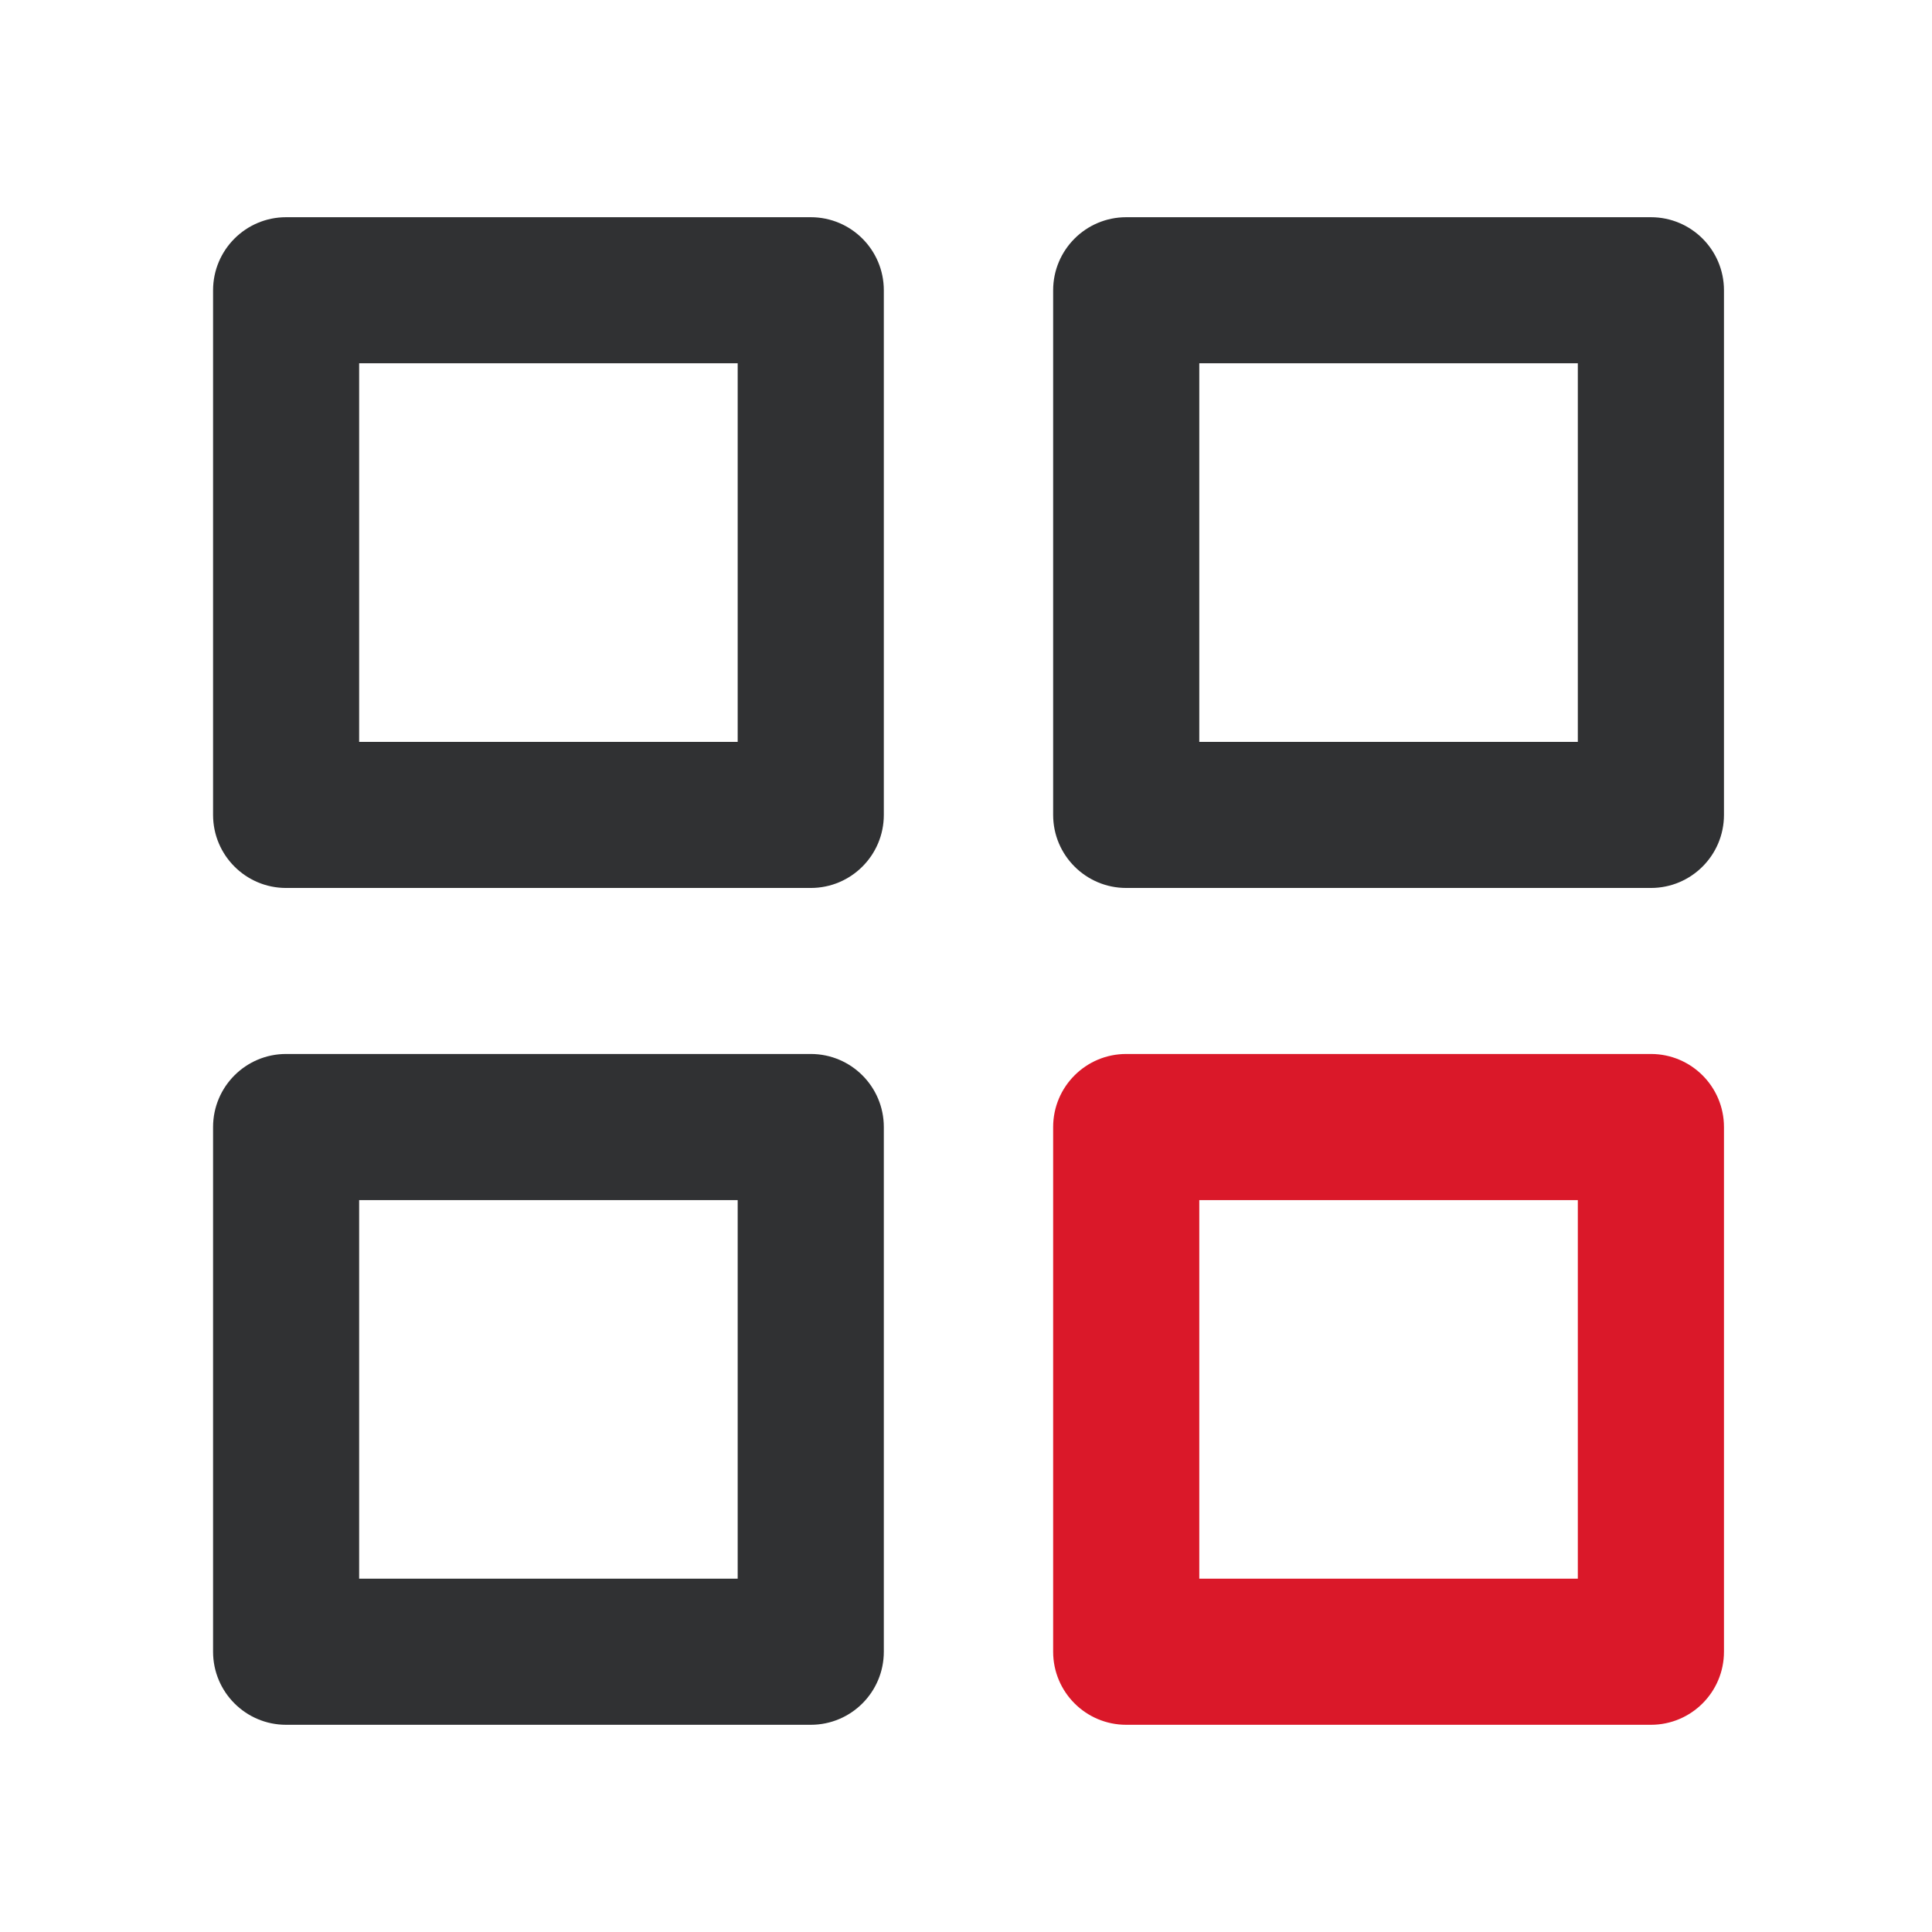 <?xml version="1.0" encoding="UTF-8"?>
<svg width="28px" height="28px" viewBox="0 0 28 28" version="1.1" xmlns="http://www.w3.org/2000/svg" xmlns:xlink="http://www.w3.org/1999/xlink">
    <title>whole_icon </title>
    <defs>
        <filter id="filter-1">
            <feColorMatrix in="SourceGraphic" type="matrix" values="0 0 0 0 0.642 0 0 0 0 0.646 0 0 0 0 0.654 0 0 0 1 0"></feColorMatrix>
        </filter>
    </defs>
    <g id="LaaS-V1.5.0首页" stroke="none" stroke-width="1" fill="none" fill-rule="evenodd">
        <g id="导航栏移动端" transform="translate(-36, -396)">
            <g id="全部" transform="translate(36, 396)">
                <g id="编组-20" transform="translate(2.8, 2.8)">
                    <g filter="url(#filter-1)" id="全部">
                        <g></g>
                    </g>
                    <path d="M21.126,12.475 C21.711,12.475 22.185,12.949 22.185,13.534 L22.185,21.138 C22.185,21.723 21.711,22.197 21.126,22.197 L13.522,22.197 C12.937,22.197 12.463,21.723 12.463,21.138 L12.463,13.534 C12.463,12.949 12.937,12.475 13.522,12.475 L21.126,12.475 Z M20.067,14.593 L14.581,14.593 L14.581,20.079 L20.067,20.079 L20.067,14.593 Z" id="形状结合" fill="#DA1829"></path>
                    <path d="M0.288,1.407 C0.288,0.822 0.762,0.348 1.346,0.348 L8.95,0.348 C9.535,0.348 10.009,0.822 10.009,1.407 L10.009,9.01 C10.009,9.595 9.535,10.069 8.95,10.069 L1.346,10.069 C0.762,10.069 0.288,9.595 0.288,9.01 L0.288,1.407 Z M2.405,2.465 L2.405,7.952 L7.891,7.952 L7.891,2.465 L2.405,2.465 Z M12.463,1.407 C12.463,0.822 12.937,0.348 13.522,0.348 L21.126,0.348 C21.711,0.348 22.185,0.822 22.185,1.407 L22.185,9.01 C22.185,9.595 21.711,10.069 21.126,10.069 L13.522,10.069 C12.937,10.069 12.463,9.595 12.463,9.01 L12.463,1.407 Z M14.581,2.465 L14.581,7.952 L20.067,7.952 L20.067,2.465 L14.581,2.465 Z M0.288,13.534 C0.288,12.949 0.762,12.475 1.346,12.475 L8.95,12.475 C9.535,12.475 10.009,12.949 10.009,13.534 L10.009,21.138 C10.009,21.723 9.535,22.197 8.95,22.197 L1.346,22.197 C0.762,22.197 0.288,21.723 0.288,21.138 L0.288,13.534 Z M2.405,14.593 L2.405,20.079 L7.891,20.079 L7.891,14.593 L2.405,14.593 Z" id="形状" fill="#303133" fill-rule="nonzero"></path>
                </g>
            </g>
        </g>
    </g>
</svg>